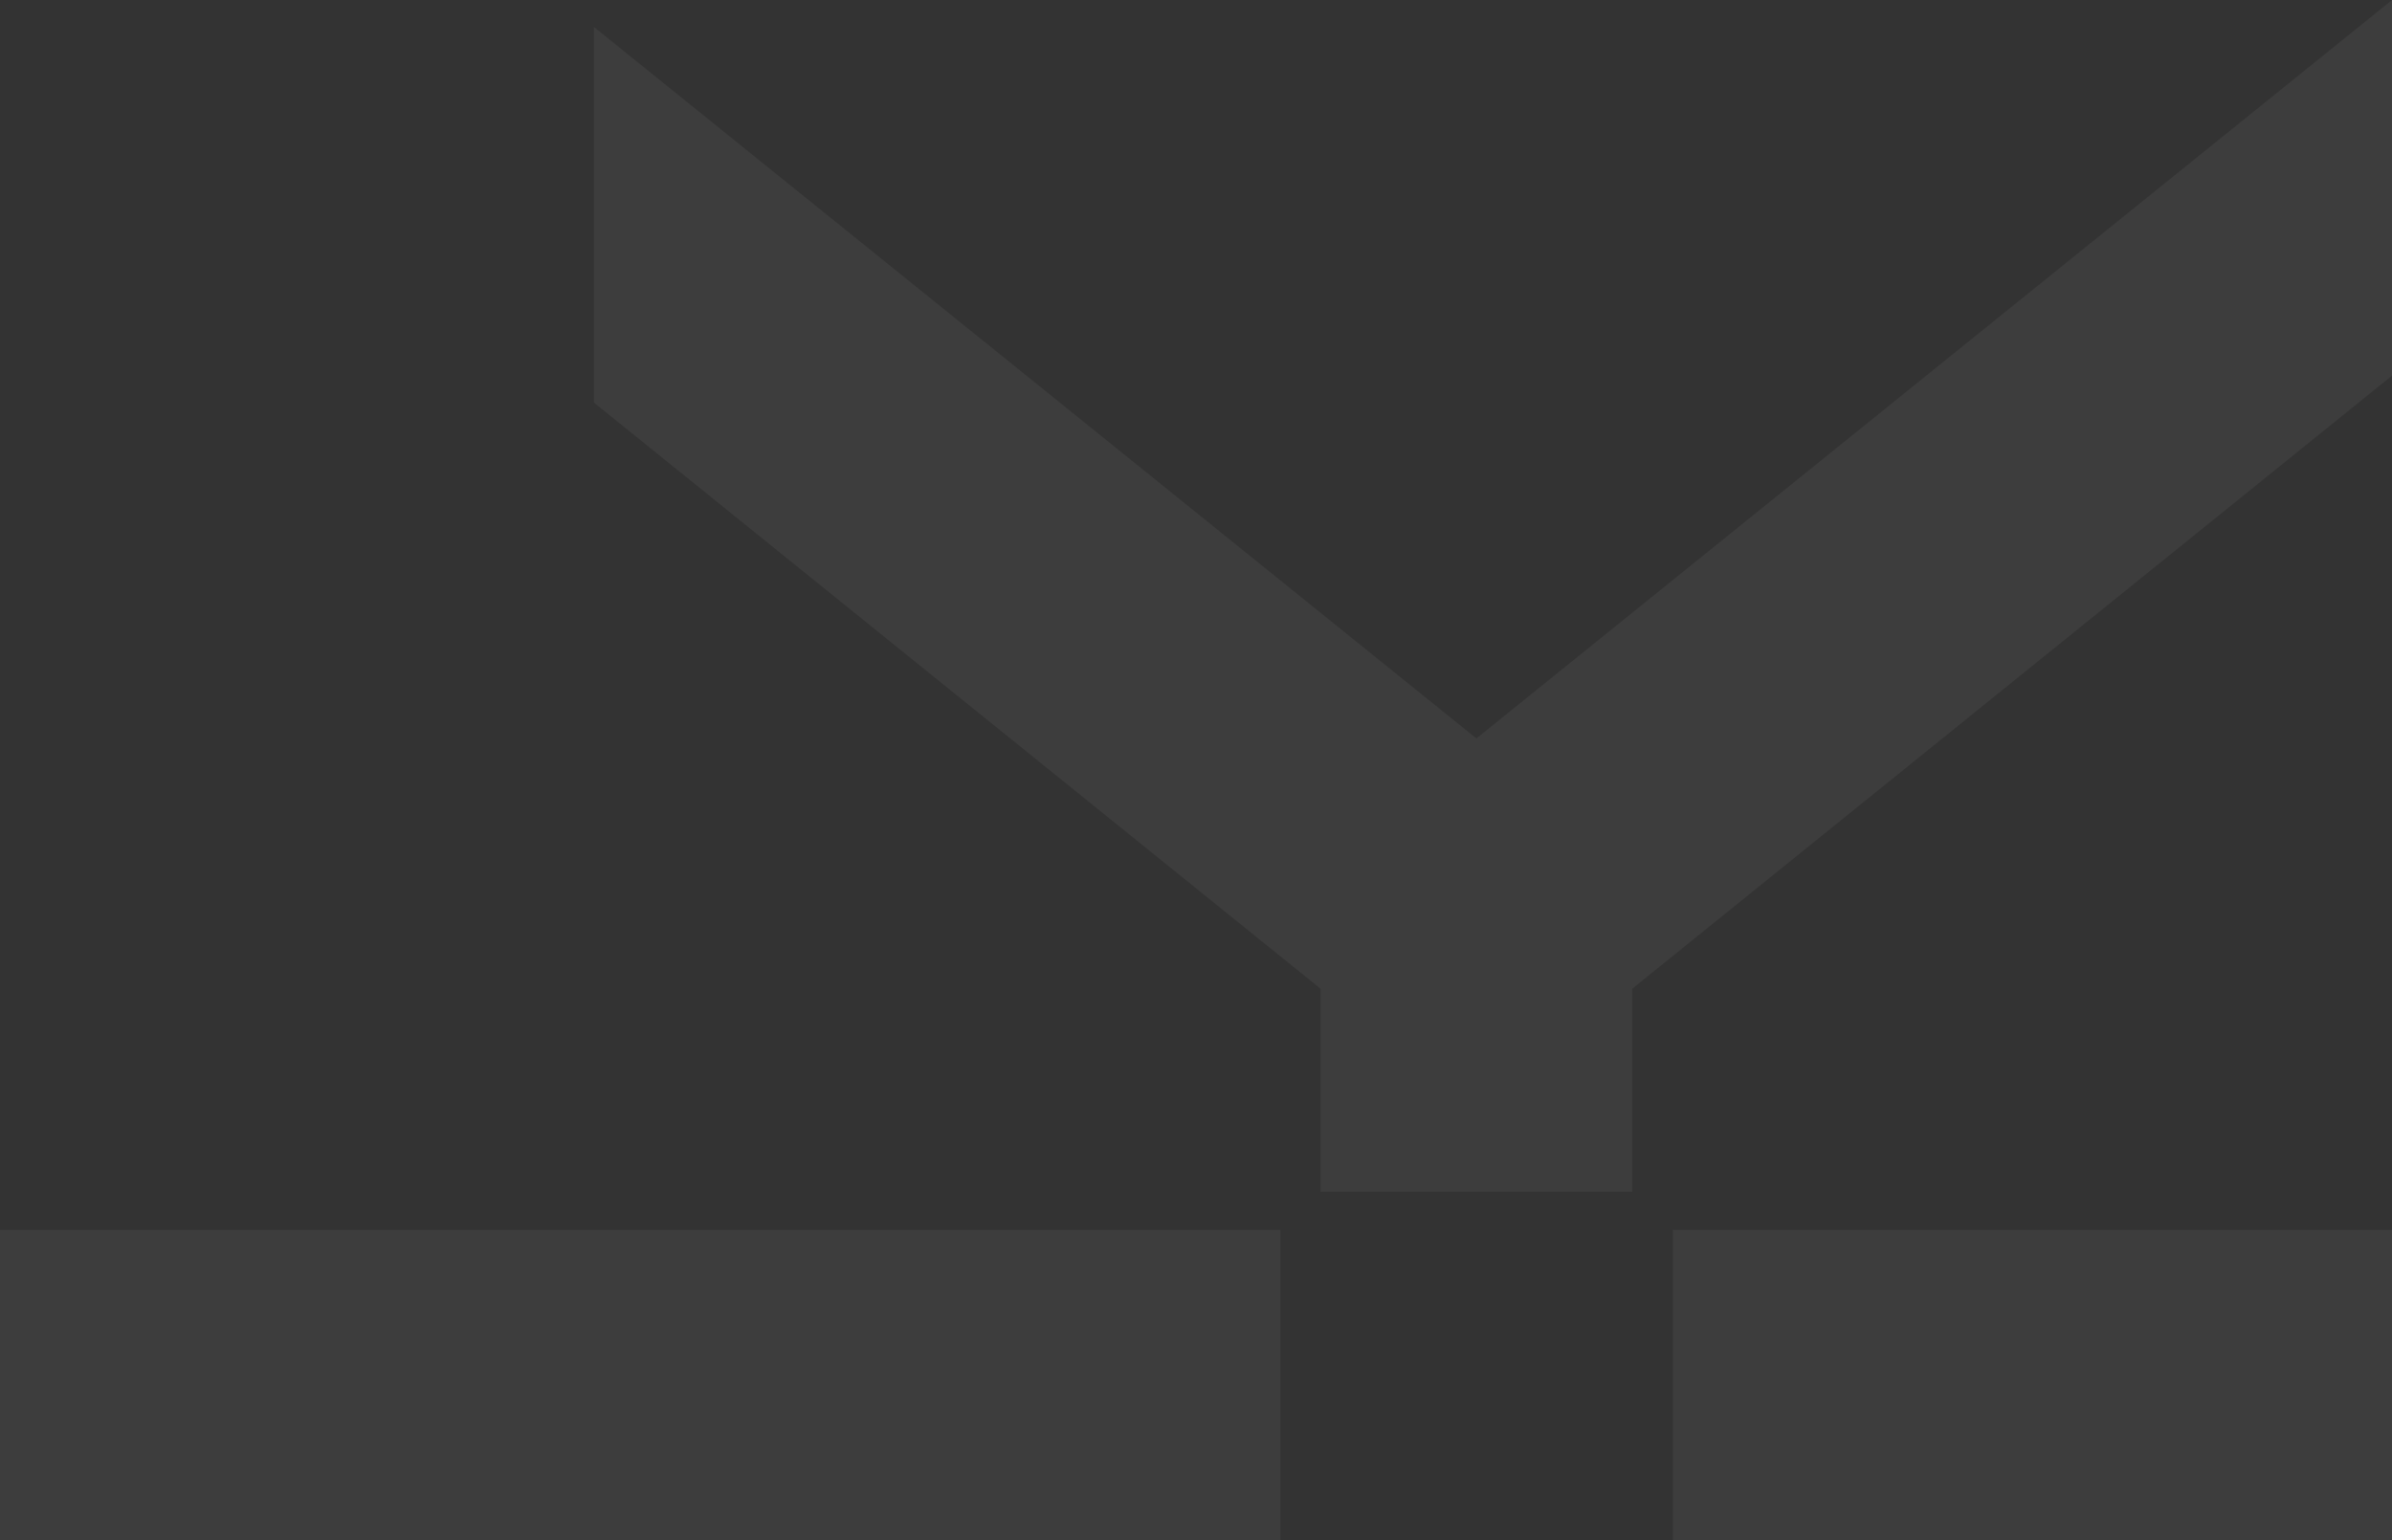 <svg width="795" height="512" viewBox="0 0 795 512" fill="none" xmlns="http://www.w3.org/2000/svg">
<rect x="0" y="0" width="795" height="512" fill="#333333" stroke="none"/>
<g opacity="0.05">
<path fill-rule="evenodd" clip-rule="evenodd" d="M0 512L0 408.876L425.569 408.876V512L0 512ZM197.393 8.958L197.393 133.845L438.896 328.705L438.896 396.212H542.49V328.705L795.001 124.887V-6.10352e-05L490.693 245.49L197.393 8.958ZM795 512V460.438V408.876H555.957V512L795 512Z" fill="white"/>
</g>
</svg>
